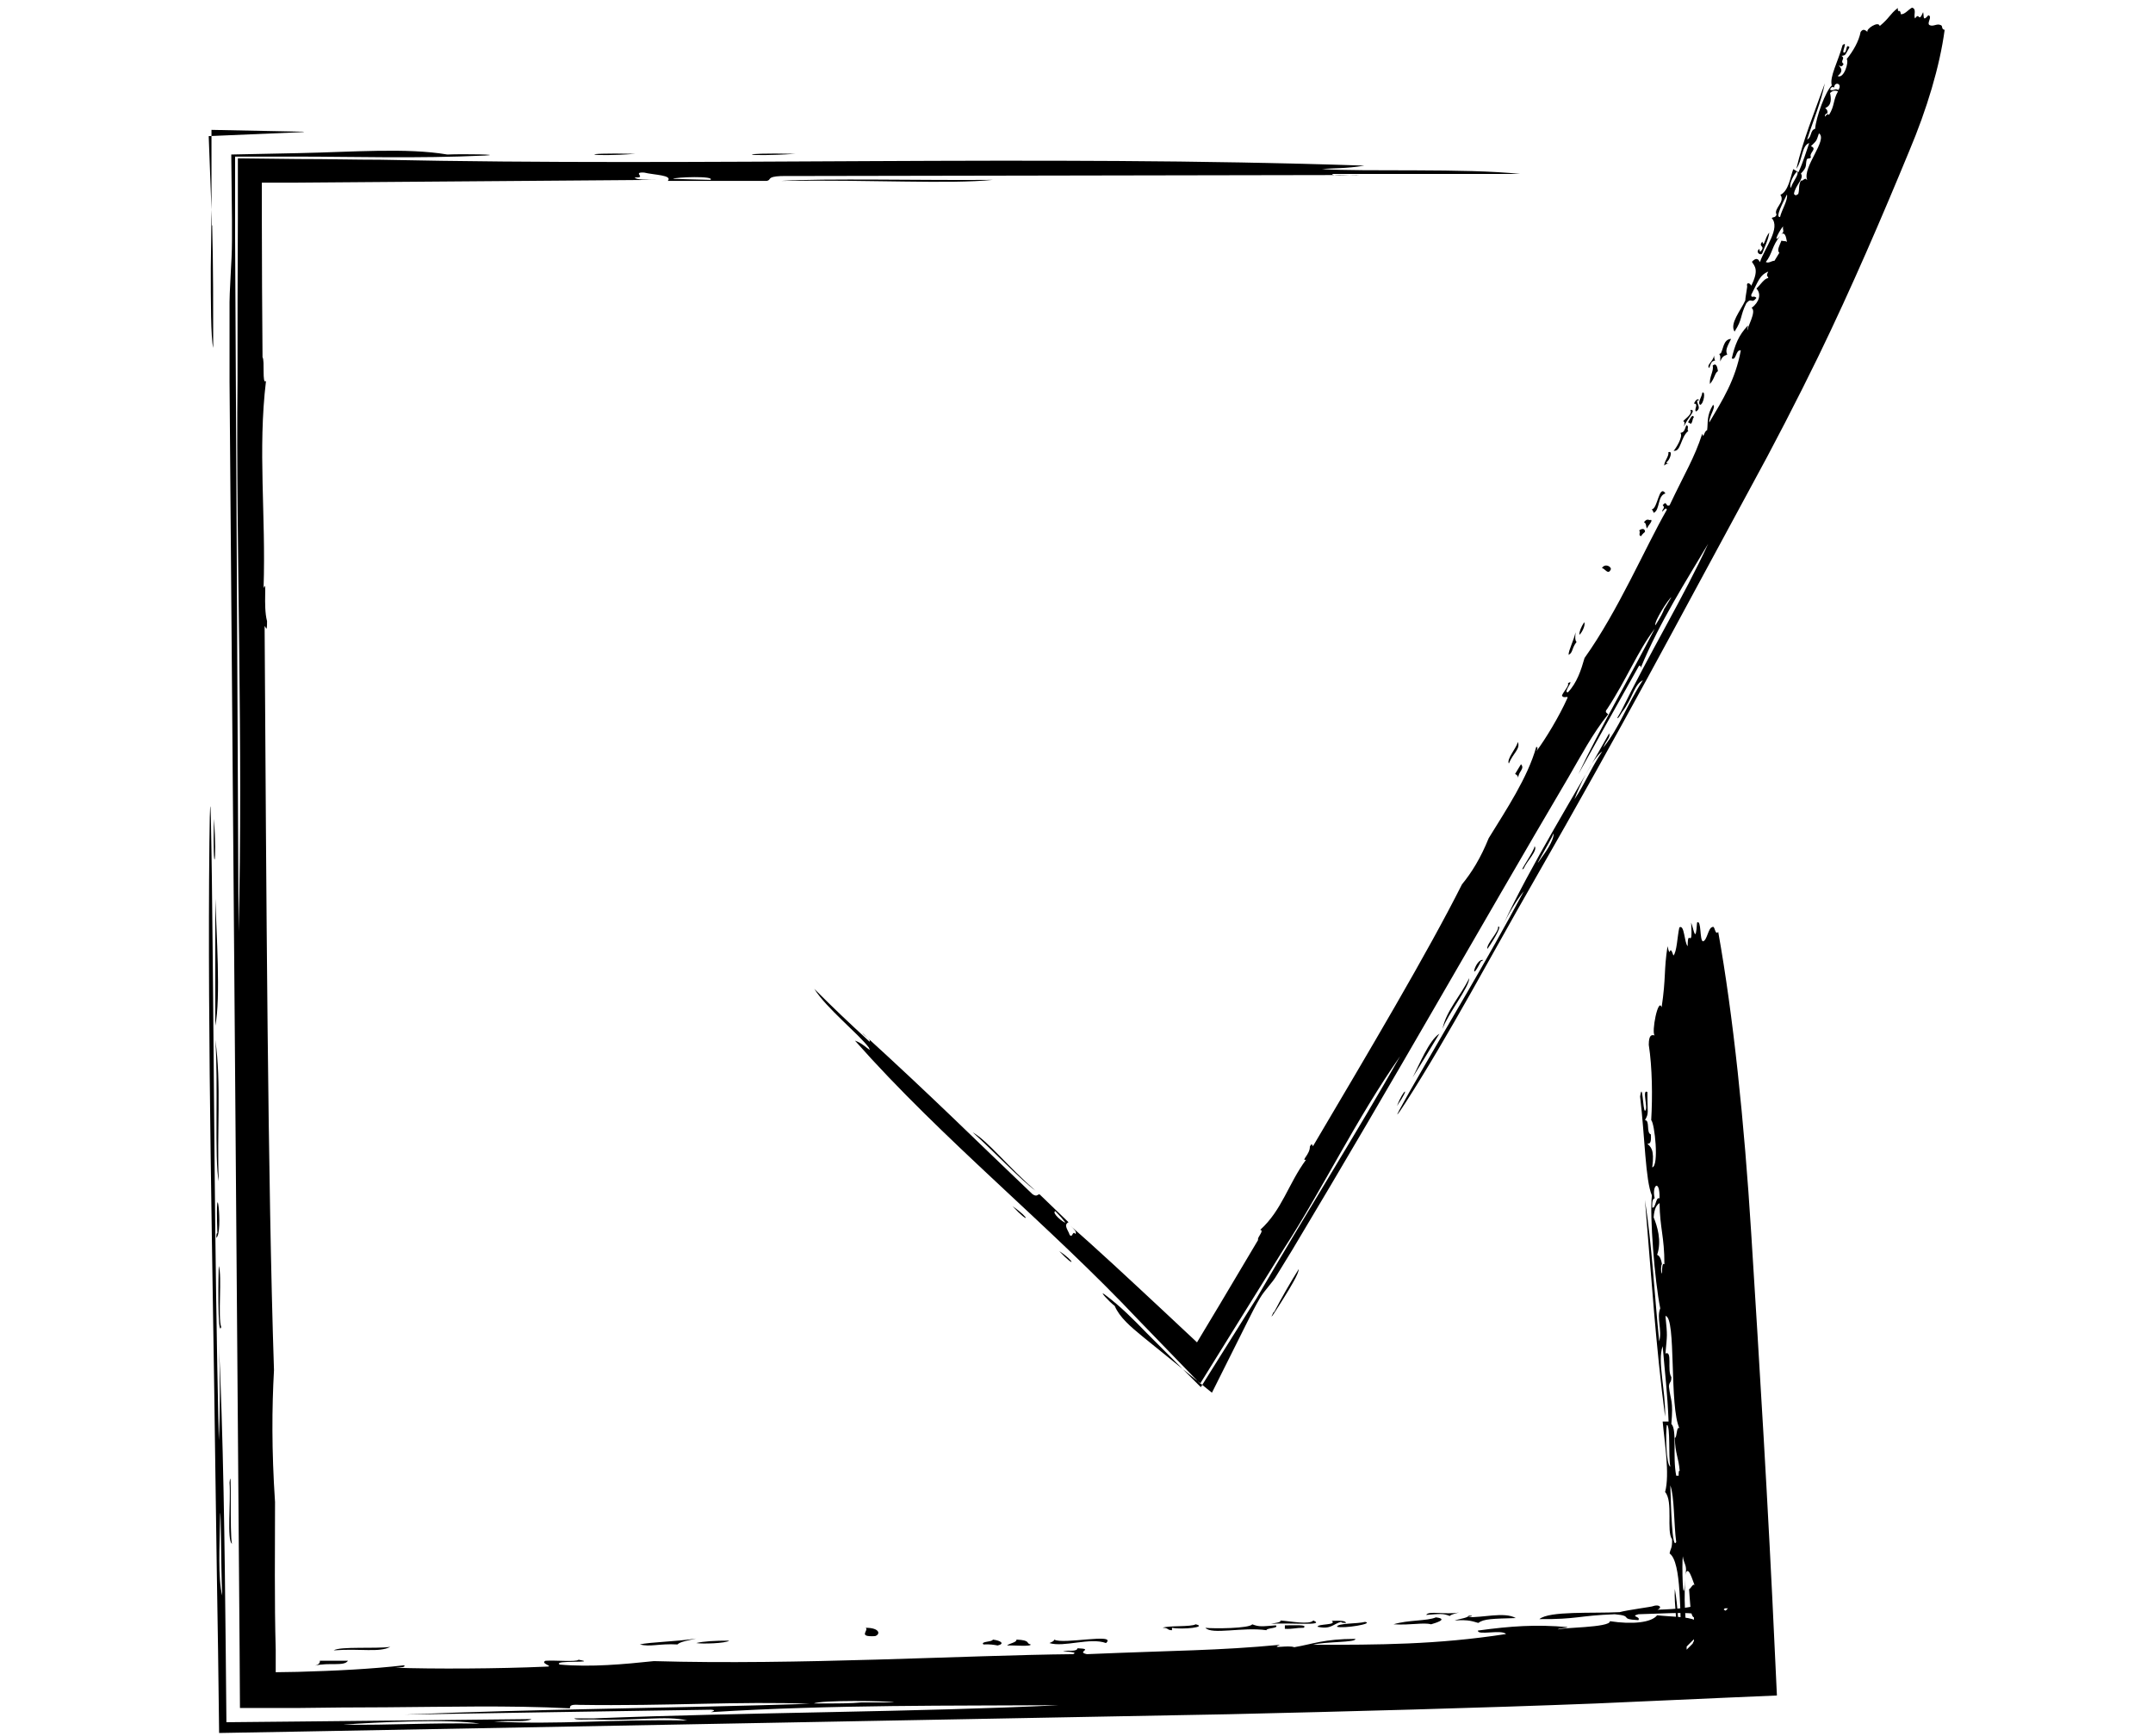 <?xml version="1.0" encoding="UTF-8"?>
<svg xmlns="http://www.w3.org/2000/svg" viewBox="0 0 50 50" width="62">
  <path d="M.1,6.49c0-.08,0-.14,0-.19l-.09-2.38,2.58-.11c.25-.01.2-.02,0-.02l-2.5-.05v2.56c-.01.32-.01,1.01-.02,1.41,0,.94,0,2.02.07,2.31,0-.96,0-2.51-.03-3.53ZM.2,25.88c.03.95.16,2.87,0,3.66v-3.66ZM.16,23.58c.1,1.3-.04,1.81,0,0H.16ZM.23,35.65c0-.12.01-.13.03-.14-.07-1.99.18-.02-.03.14ZM.3,36.46c.1.28-.03,1.48.07,1.76-.11.34-.08-1.61-.07-1.76ZM.68,44.46c-.15-.09-.03-1.23-.07-1.76.07-.63,0,1.5.07,1.76ZM12.29,4.43c-1.3.1-1.81-.04,0,0h0ZM16.9,4.43c-1.51.1-1.81-.04,0,0h0ZM22.59,5.18c-1.25.13-3.47-.01-6.1.03,1.23-.08,4.2-.01,6.1-.03ZM3.07,47.97c.11-.03.15-.08.14-.14h.81c-.11.17-.54.04-.95.14ZM3.61,47.53c.19-.12,1.19-.04,1.63-.1-.33.17-.85.04-1.63.1ZM23.68,47.36c.02.07-.48.02-.68.03.06-.06.29-.09.27-.17.43.02.26.11.41.14ZM22.73,47.39c-.11-.02-.22-.04-.41-.03-.1-.09.27-.07.27-.14.24.03.35.12.14.17ZM12.42,47.36c.31-.07,1.05-.08,1.63-.17-.21.05-.47.09-.54.17-.53-.03-.79.08-1.08,0ZM24.22,47.32c.07-.03.14-.06.14-.1.25.15,1.82-.2,1.49.1-.46-.17-1.21.13-1.63,0ZM14.05,47.32c.2-.05.53-.07.95-.07-.09.08-.79.1-.95.07ZM19.2,47.12c-.52.03-.17-.16-.27-.24.41,0,.43.19.27.24ZM28.7,46.88c.24.03,1.29.02,1.36-.1.21.08.28.06.68.03.1.09-.27.07-.27.14-.69-.1-1.57.14-1.76-.07ZM27.75,46.95c-.15,0-.09-.07-.27-.07.17-.07.82-.02.95-.1.36.08-.38.16-.68.1v.07ZM31,46.91v-.1c.24,0,.68-.03.54.07-.24,0-.29.04-.54.03ZM33.31,46.71c.28.05-.62.2-.81.14.02-.11.6-.08.81-.14ZM32.76,46.74c-.12,0-.13-.01-.14-.03-.22.05-.29.23-.68.14.01-.09.58-.04.41-.17.27-.01.42,0,.41.07ZM35.21,46.78c-.22-.06-.57.03-1.08,0,.42-.13.96-.09,1.22-.2.39.05-.04.17-.14.2ZM42.37,47.25c.01.24-.19.24-.14-.14.03.03.03.14.07.14.06-.62-.14-.18-.1-.68.14.34,0-.35.03-.81.09.51.1,1.05.14,1.49ZM32.08,4.87c1.21.08,4.12-.03,5.7.14h-5.42c.02.08.58.01.81.03-6.74.01-11.06.02-16.68.03-.43.02-.26.11-.41.14h-2.85c.15-.17-.4-.17-.68-.24-.37-.02.1.16-.27.14.02.07.34.07.68.07-2.79.02-6.47.05-10.38.08h-1.04s0,1.04,0,1.04c0,1.28.01,2.64.02,3.99.07.09-.02.81.1.68-.24,2,0,3.85-.07,5.97.11-.29-.02.5.1.95,0,.35-.03.17-.07.14.05,7.78.09,16,.27,21.43-.06,1.09-.07,2.29.03,3.8,0,1.38-.02,2.84.02,4.26v.64s.63-.01.63-.01c1.07-.03,2.12-.08,3.07-.19.05.06-.11.06-.27.07,1.1.04,2.99.03,4.34-.03.3,0-.18-.09,0-.17.28-.02.89.04.95-.03.62.11-.78,0-.54.14.9.08,1.85-.01,2.71-.1,4.11.12,8.99-.17,12.07-.2.24-.09-.6-.07-.14-.1.23.01.26-.03.27-.07.5.02-.06.1.27.17,2.59-.11,3.77-.1,5.56-.27-.31.13.24,0,.41.07.53-.09.86-.24,1.76-.24.03.11-.86.07-1.22.17,1.89,0,3.55,0,5.56-.31-.13-.14-.83.05-.81-.1.95-.13,1.67-.18,2.58-.1-.03.04-.27.02-.27.07.04-.06,1.51-.05,1.49-.24.65.1,1.2.04,1.36-.17.36.04.92.04,1.08.14.15-.03-.03-.08.41-.1-.53-.16-.92-.1-2.03-.07-.25.07.08.06,0,.17-.59-.03-.11-.12-.68-.17-1.06.04-1.08.15-2.17.14.29-.24,1.52-.16,2.31-.2.21-.06.97-.16.95-.17.2-.07.29.04.14.1,1.28-.04,1.3-.2,1.49-.34.39.04.45.1.27.2l.3-.02c-.44.44-.9.9-1.36,1.36-.06-1.09,0-2.57-.35-2.82.02-.14.08-.14.07-.41-.17-.23.04-1.09-.2-1.36.14-.52-.02-1.45-.07-2.03h.17c-.03-.81-.11-1.44-.17-2.17-.16.43.09,1.28.07,2.03-.27-2.06-.39-3.96-.58-6.24.21,1.38.26,2.58.41,4.07.09-.32-.08-.68.03-.95-.16-.79-.31-2.68-.24-3.25-.19-.44-.2-1.68-.34-2.85.07-.48.08.4.14.41.11-.04-.1-.64.07-.54,0,.63.05.6-.07.81.15,0,.03.37.17.41.02.29-.05.26-.1.27.09.09.21.15.14.68.2-.04.07-1.27-.03-1.36.04-.69.03-1.52-.07-2.17,0-.3.09-.29.17-.27-.1-.08.1-1.11.2-.81.13-.87.06-1.05.17-1.76.09.41.04-.12.17.27.1-.11.11-.54.17-.81.15-.1.14.44.24.54,0-.58.15.19.1-.68.08.21.13.63.17,0,.13-.1.07.52.17.54.12-.02.15-.39.27-.41.08-.06.07.25.17.14.43,2.4.75,5.47.95,8.68.24,3.82.49,7.87.68,12.04l.06,1.27-1.39.06c-1.27.06-2.56.11-3.82.17-3.31.13-7.14.23-10.58.31-9.97.19-16.19.3-26.8.5l-2.27.04-.03-2.35c-.02-1.15-.05-3.15-.08-5.34C.13,36.6-.03,29.91.03,24.26c.03-2.59.06.43.07.95.07,5.71.07,10.5.2,16.27.04-.67.04-1.98,0-2.85.13,2.71.17,5.8.2,8.87l.02,2.1,2.06-.02c2.31-.02,4.59-.05,6.73-.07-.19.1-.5.03-1.08.07,1.87.1,3.33-.07,5.56-.03-.6-.15-1.47.02-2.71-.03-.22,0-.52.02-.54-.03h.54c4.55-.18,9.33-.18,13.42-.38-3.02.02-6.5-.02-10.03.2.08-.03.16-.06,0-.07-3.1.05-6.02.09-8.81.14,3.72-.16,7.59-.18,11.66-.31-1.98-.08-4.12.07-6.64.03-.29-.02-.26.05-.27.1-1.78-.09-3.58-.04-5.29-.03-.87,0-1.73.01-2.52.02H.91s-.01-1.68-.01-1.68c-.09-12-.18-22.82-.29-36.53v-2.03c-.01-.66.07-1.36.07-2.03,0-.2,0-.39,0-.6l-.02-1.87,1.94-.04c1.53-.03,3.11-.16,4.28.04.49-.02,1.63,0,1.08.03-1.97.09-3.8.03-5.37.03H.77s0,1.8,0,1.8c0,.16,0,.32,0,.46.04,7.05.07,13.79.1,20.07.14-5.37-.08-11.03-.03-15.87,0-1.48,0-3.16.01-4.67v-1.74s1.72.02,1.72.02c.88,0,1.67.02,2.38.02,9.33.2,18.91-.15,28.34.17-.53.09-.96.07-1.22.1ZM.33,44.05c0,.31-.06,1.44.07,1.9-.04-.66-.04-3.48-.07-1.9ZM7.81,49.64c-.84-.14-3.02-.04-3.93.03,1.43.02,2.47-.06,3.93-.03ZM18.8,49.03h.95c-.16-.05-2.15-.07-2.31.03.7,0,1.07,0,1.36-.03ZM14.46,5.18c.14-.12-1.02-.08-1.08-.03.52.02.44.01,1.08.03ZM43.61,46.3c0,.05.07.09.16.12l-1.08,1.08c.03-.09.05-.18.09-.24v-.68c-.11-.03-.11-.48-.14-.81.08-.04.14-.27.2,0-.11-.29-.23-.74-.31-.41.07-.27-.04-.31-.07-.54-.03.17,0,1.63.07.68-.06.87.06,1.29.04,2.01l1.19-1.19s-.1,0-.16,0ZM42.37,41.15c-.31-.61-.09-3.23-.41-3.25.06.61.05.51,0,1.08.21-.09.04.49.17.68,0,.18-.06.12-.07.27.05.44.13.38.07,1.08.17.16.03.93.14,1.49h.07c0-.08,0-.16.03-.14-.03-.38-.13-.49-.14-.95.07,0,.04-.37.14-.27ZM42.1,42.78c.02.61.05,1.88.17,1.63-.07-.51-.05-1.32-.17-1.63ZM42,41.02c-.04.27-.02,1.17.1,1.22-.06-.31.01-1.14-.1-1.22ZM41.79,34.51c.01-.58-.23-.37-.14,0-.04.02-.08.04-.07.27.1.03.1-.31.2-.27ZM41.86,36.68c0-.17.01-.32.07-.27,0-.8-.13-1.03-.14-1.76-.08.05-.15.14-.17.41.1.24.24.68.1,1.08.06.02.11.09.14.27-.03,0-.04.24,0,.27ZM.2,29.95c.18,1.24.04,2.7.1,4.07-.13-.57-.01-2.93-.1-4.07ZM31.82,46.67c.39.17-.74.05-1.22.1.09-.03.31-.04.27-.1.29.02.84.13.95,0ZM36.29,46.57c.36.03,1.04-.16,1.36.03-.66.02-.92.02-1.08.14-.16-.04-.25-.1-.68-.07.14-.05.37-.07.41-.14.15,0,.08.03,0,.03ZM36.02,46.44s-.24.05-.27.1c-.21-.08-.28-.06-.68-.03.07-.13.53,0,.95-.07Z"></path>
  <path d="M30.68,37.78c-.2.39.14-.16.29-.4.2-.32.43-.7.43-.83-.21.33-.52.87-.71,1.24ZM34.68,31.03c.18-.34.47-1.07.77-1.26-.26.43-.58.96-.77,1.26ZM34.23,31.85c.19-.5.41-.6,0,0h0ZM36.71,27.65s-.04.04-.06.03c-.36.72-.16-.09.06-.03ZM36.83,27.33c-.03-.15.34-.5.31-.64.16-.06-.27.6-.31.64ZM38.19,24.37c.11.11-.23.44-.31.64-.19.18.32-.52.31-.64ZM24.5,36.03c.45.29.5.53,0,0h0ZM23.16,34.74c.51.35.5.54,0,0h0ZM22.01,32.61c.45.26,1,.98,1.81,1.68-.41-.29-1.24-1.17-1.81-1.68ZM37.72,22.41c0-.05-.03-.09-.09-.12l.17-.28c.12.13-.08.21-.08.4ZM37.45,21.99c-.07-.13.21-.43.26-.62.08.2-.14.32-.26.62ZM41.54,14.97c.07.03-.09.17-.11.25-.04-.05-.01-.15-.09-.18.11-.14.15-.03.2-.07ZM41.37,15.32s-.08.06-.11.12c-.1-.01,0-.13-.06-.16.08-.07.18-.06.17.04ZM39.17,18.86c0-.14.15-.41.2-.65,0,.1-.03.21.03.28-.14.17-.1.31-.23.37ZM41.62,14.77s-.02-.08-.06-.1c.18,0,.21-.74.4-.46-.24.07-.15.48-.34.56ZM39.48,18.28c0-.1.05-.22.14-.36.05.08-.08.33-.14.36ZM40.39,16.39c-.08.19-.17-.02-.26-.03.09-.14.26-.05.26.03ZM42.19,12.99c.07-.07.29-.43.2-.52.11-.03.11-.06.17-.22.1.01,0,.13.06.16-.23.18-.21.62-.43.57ZM42.05,13.35s-.08,0-.12.06c-.03-.09.15-.29.11-.38.14-.08.06.22-.06.29l.06.04ZM42.7,12.21l-.09-.05c.06-.08.11-.25.17-.15-.06.08-.02.12-.09.2ZM43.02,11.31c.1-.07.05.32-.06.35-.09-.06.06-.25.06-.35ZM42.93,11.51s-.04.04-.06.03c0,.1.13.22-.03.31-.07-.05.09-.22-.06-.23.05-.1.1-.14.14-.11ZM43.47,10.69c-.09.05-.09.21-.23.37-.02-.21.12-.38.08-.53.12-.11.14.1.15.15ZM44.75,7.29c-.04.09-.21-.02-.09-.12.02.02,0,.06.03.08.18-.18-.08-.13.06-.29.05.19.07-.12.2-.26-.03.22-.14.42-.2.59ZM19.02,30.17c-.3-.4-1.22-1.13-1.57-1.69.59.59.93.91,1.59,1.52.05-.06-.16-.17-.21-.25,2.01,1.83,3.25,3.07,4.9,4.64.14.1.15-.01.21.01l.83.8c-.16.08,0,.24.03.36.09.12.08-.14.17-.02.05-.06-.05-.15-.15-.24.74.64,1.68,1.52,2.7,2.47l.95.89.66-1.1c.35-.59.73-1.23,1.1-1.85-.04-.07.19-.27.06-.29.63-.57.81-1.33,1.32-2.02-.16.04.12-.16.11-.38.07-.12.06-.04.09-.01,1.6-2.71,3.3-5.57,4.29-7.54.28-.34.54-.76.77-1.33.51-.83,1.12-1.74,1.37-2.63.06.01.03.07,0,.13.27-.36.66-1.01.89-1.52.06-.11-.11.02-.15-.09.04-.11.22-.29.17-.35.23-.15-.16.27,0,.26.26-.27.38-.64.48-.99.97-1.36,1.75-3.19,2.37-4.27-.03-.13-.18.17-.12,0,.06-.07.03-.1,0-.13.13-.16.08.07.2,0,.45-.95.71-1.35.94-2.06.04.17.05-.08.14-.1.03-.23-.02-.42.17-.73.1.05-.12.33-.11.51.39-.66.75-1.22.91-2.08-.15-.03-.13.31-.26.23.09-.39.2-.67.46-.94.02.03-.04.1,0,.13-.04-.05.27-.55.11-.64.22-.17.29-.4.14-.56.11-.1.23-.3.34-.3,0-.07-.08-.03,0-.19-.24.1-.28.26-.49.67,0,.12.07,0,.15.09-.15.19-.13-.03-.29.15-.19.38-.1.45-.34.82-.15-.23.18-.61.31-.9,0-.11.07-.42.05-.42-.02-.11.09-.08.12,0,.23-.46.1-.56.02-.69.11-.12.18-.1.23.01.15-.43.6-.98.34-1.27.05-.04.1,0,.14-.1-.1-.17.26-.36.11-.57.23-.1.29-.51.37-.74l.15.09c.14-.3.21-.56.31-.84-.22.07-.19.49-.37.74.2-.85.5-1.57.82-2.46-.12.58-.32,1.02-.51,1.62.14-.07.08-.27.23-.31.03-.35.3-1.08.48-1.25-.07-.25.18-.68.31-1.16.16-.13-.02.18.03.21.11.04.05-.28.17-.15-.13.22-.09.23-.23.25.13.08-.06.14.06.23-.05.11-.1.06-.14.04.06.08.15.16-.03.31.18.09.33-.41.26-.49.18-.22.35-.51.4-.78.07-.1.13-.06.2,0-.06-.08.32-.33.35-.17.29-.24.28-.33.52-.52,0,.19.06-.02.09.18.11.01.21-.13.32-.19.15.04.03.22.09.31.13-.2.09.15.23-.18.03.11-.02.29.15.09.13.03-.05.22.03.28.11.06.21-.05.32,0,.08.02.01.12.12.14-.14,1.05-.51,2.28-1.02,3.49-.78,1.89-1.65,3.92-2.62,5.92-.59,1.21-1.3,2.59-1.97,3.81-2.28,4.2-3.49,6.53-6.28,11.4-1.12,1.95-2.39,4.34-3.63,6.27-.57.88.04-.18.14-.36,1.15-2.01,2.16-3.66,3.26-5.72-.18.21-.45.66-.6.98.81-1.75,2.08-3.78,3.06-5.53.04.12-.08.19-.17.41.48-.6.65-1.18,1.14-1.94-.26.13-.29.52-.6.92-.05.07-.1.19-.14.17l.11-.19c.81-1.66,1.81-3.31,2.51-4.83-.62,1.05-1.39,2.24-1.94,3.57,0-.04-.02-.09-.06-.04-.62,1.1-1.17,2.09-1.74,3.11.65-1.37,1.44-2.72,2.2-4.19-.49.64-.81,1.46-1.37,2.31-.08.09-.01.11.03.15-.45.56-.79,1.21-1.14,1.81-2.67,4.53-4.91,8.53-7.97,13.64-.13.21-.24.39-.43.7-.13.23-.35.43-.49.67-.13.22-.25.46-.37.7l-1.01,2.02-2-1.62c-.34-.28-.66-.55-.8-.88-.16-.12-.47-.46-.29-.33.47.35.85.74,1.2,1.1l1.57,1.57,1.21-1.93c.14-.22.26-.42.39-.62,1.43-2.46,2.9-4.79,4.14-6.98-1.25,1.78-2.25,3.85-3.32,5.5-.42.67-.88,1.42-1.28,2.06l-1.16,1.87-1.48-1.53c-.11-.11-.2-.21-.29-.3-2.59-2.75-5.63-5.18-8.17-8.05.22.08.33.21.43.27ZM38.4,24.69c.07-.1.35-.47.34-.69-.1.25-.7,1.22-.34.69ZM40.14,21.64c-.3.22-.67,1.02-.8,1.38.32-.48.47-.89.8-1.38ZM41.93,17.53l.2-.33c-.07.03-.51.71-.46.81.15-.24.22-.37.26-.49ZM24.39,34.88c-.12.05.24.34.29.33-.13-.16-.1-.13-.29-.33ZM44.84,7.54c.09.06.17-.03.26-.03l.14-.23c-.08-.07.01-.22.06-.35.08.03.18-.02.17.11-.03-.16-.04-.37-.18-.3.12-.06.03-.13.06-.22-.06.04-.35.56-.08.27-.25.29-.22.51-.43.77ZM46.04,5.18c-.14-.37.61-1.16.34-1.34-.08.24-.06.2-.23.37.2.08-.07.19,0,.32-.04.06-.08.01-.12.06-.05.18.03.2-.17.41.11.14-.17.34-.2.59l.06.04s.04-.05.06-.03c.05-.15,0-.24.08-.4.06.03.12-.11.17-.02ZM45.46,5.6c-.11.22-.35.67-.2.65.05-.21.23-.48.2-.65ZM45.75,4.94c-.09.07-.26.4-.17.47.01-.14.25-.39.17-.47ZM46.94,2.59c.13-.19-.12-.25-.12-.07-.04-.02-.08-.03-.12.06.08.06.15-.05.23.01ZM46.55,3.37c.04-.06.08-.11.12-.06.17-.27.11-.42.26-.68-.08-.03-.15-.03-.23.05.03.13.06.36-.14.43.05.04.08.09.06.16-.03-.02-.09.06-.06.09ZM35.54,29.63c.11-.53.53-.96.77-1.46,0,.26-.61,1.02-.77,1.46ZM42.67,11.81c.23-.04-.12.28-.17.47-.01-.05.04-.13-.03-.15.08-.09.29-.22.2-.33ZM43.53,10.21c.1-.11.08-.44.32-.45-.12.24-.17.33-.11.45-.07.04-.14.03-.2.2-.01-.07.02-.16-.03-.21.04-.05.05,0,.03.02ZM43.36,10.23s0,.11.03.15c-.11.03-.11.06-.17.22-.09-.09.11-.18.14-.36Z"></path>
</svg>
